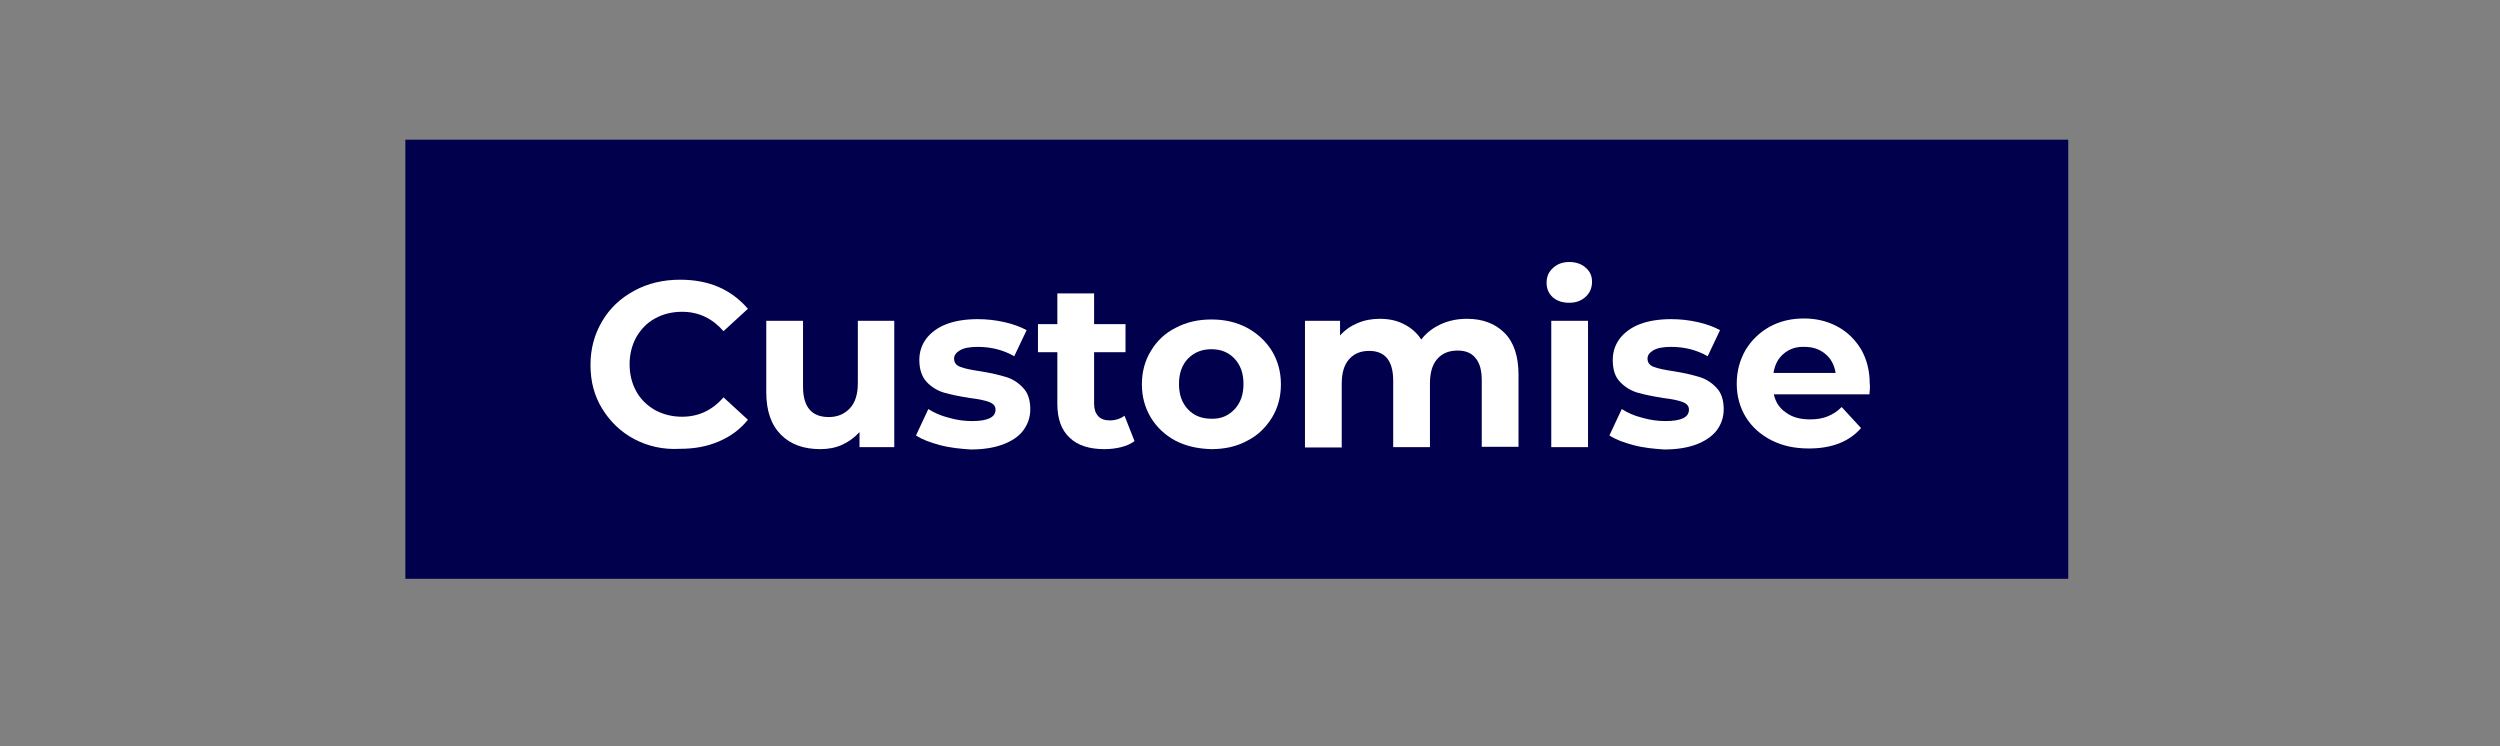 <?xml version="1.0" encoding="utf-8"?>
<!-- Generator: Adobe Illustrator 18.0.0, SVG Export Plug-In . SVG Version: 6.00 Build 0)  -->
<!DOCTYPE svg PUBLIC "-//W3C//DTD SVG 1.1//EN" "http://www.w3.org/Graphics/SVG/1.1/DTD/svg11.dtd">
<svg version="1.1" id="Layer_1" xmlns="http://www.w3.org/2000/svg" xmlns:xlink="http://www.w3.org/1999/xlink" x="0px" y="0px"
	 width="748.1px" height="223.3px" viewBox="0 0 748.1 223.3" enable-background="new 0 0 748.1 223.3" xml:space="preserve">
<rect x="0" y="0" width="748.1" height="223.3" fill="#808080" stroke="none"/>
<rect x="536.6" y="1833.9" display="none" fill="#F7F7F7" width="820.3" height="219.6"/>
<polygon display="none" fill="#EAEAEA" points="753.9,1872.5 767.2,1899.5 796.9,1903.9 775.4,1924.9 780.6,1954.6 753.9,1940.6 
	727.3,1954.6 732.4,1924.9 710.8,1903.9 740.6,1899.5 "/>
<polygon display="none" fill="#151349" points="617.6,1872.5 631,1899.5 660.8,1903.9 639.2,1924.9 644.3,1954.6 617.6,1940.6 
	591.1,1954.6 596.1,1924.9 574.6,1903.9 604.4,1899.5 "/>
<polygon display="none" fill="#EAEAEA" points="617.6,1985.5 631,2012.5 660.8,2016.8 639.2,2037.8 596.1,2037.8 574.6,2016.8 
	604.4,2012.5 "/>
<polygon display="none" fill="#EAEAEA" points="753.9,1985.5 767.2,2012.5 796.9,2016.8 775.4,2037.8 732.4,2037.8 710.8,2016.8 
	740.6,2012.5 "/>
<polygon display="none" fill="#EAEAEA" points="890.1,1985.5 903.4,2012.5 933.1,2016.8 911.6,2037.8 868.5,2037.8 847,2016.8 
	876.7,2012.5 "/>
<polygon display="none" fill="#EAEAEA" points="1026.3,1985.5 1039.6,2012.5 1069.4,2016.8 1047.8,2037.8 1004.7,2037.8 
	983.2,2016.8 1012.9,2012.5 "/>
<polygon display="none" fill="#EAEAEA" points="1162.5,1985.5 1175.7,2012.5 1205.6,2016.8 1184,2037.8 1140.9,2037.8 
	1119.4,2016.8 1149.1,2012.5 "/>
<polygon display="none" fill="#EAEAEA" points="890.1,1872.5 903.4,1899.5 933.1,1903.9 911.6,1924.9 916.7,1954.6 890.1,1940.6 
	863.5,1954.6 868.5,1924.9 847,1903.9 876.7,1899.5 "/>
<polygon display="none" fill="#EAEAEA" points="1026.3,1872.5 1039.6,1899.5 1069.4,1903.9 1047.8,1924.9 1052.9,1954.6 
	1026.3,1940.6 999.7,1954.6 1004.7,1924.9 983.2,1903.9 1012.9,1899.5 "/>
<polygon display="none" fill="#EAEAEA" points="1162.5,1872.5 1175.7,1899.5 1205.6,1903.9 1184,1924.9 1189.1,1954.6 
	1162.5,1940.6 1135.8,1954.6 1140.9,1924.9 1119.4,1903.9 1149.1,1899.5 "/>
<path fill="#00004C" d="M618.9,173.2H121.3V41.8h497.6V173.2z M141.3,153.2h457.6V61.8H141.3V153.2z M598.9,153.2H141.3V61.8h457.6
	V153.2z"/>
<rect x="1260.2" y="1918.8" display="none" fill="#F7F7F7" width="25" height="49.9"/>
<g enable-background="new    ">
	<path fill="#FFFFFF" d="M189.8,131.4c-4.1-2.2-7.2-5.2-9.6-9.1s-3.5-8.2-3.5-13.1c0-4.9,1.2-9.2,3.5-13.1c2.3-3.9,5.5-6.9,9.6-9.1
		c4-2.2,8.6-3.3,13.7-3.3c4.3,0,8.1,0.7,11.6,2.2c3.4,1.5,6.3,3.7,8.7,6.5l-7.3,6.7c-3.3-3.8-7.4-5.8-12.4-5.8c-3,0-5.8,0.7-8.1,2
		c-2.4,1.3-4.2,3.2-5.6,5.6c-1.3,2.4-2,5.1-2,8.1c0,3,0.7,5.8,2,8.1c1.3,2.4,3.2,4.2,5.6,5.6c2.4,1.3,5.1,2,8.1,2
		c4.9,0,9-1.9,12.4-5.8l7.3,6.7c-2.3,2.9-5.2,5-8.7,6.5c-3.5,1.5-7.3,2.2-11.6,2.2C198.4,134.6,193.8,133.5,189.8,131.4z"/>
	<path fill="#FFFFFF" d="M267.6,96v37.8h-10.4v-4.5c-1.5,1.6-3.2,2.9-5.2,3.8c-2,0.9-4.2,1.3-6.5,1.3c-5,0-8.9-1.4-11.8-4.3
		c-2.9-2.9-4.4-7.1-4.4-12.7V96h11v19.7c0,6.1,2.6,9.1,7.7,9.1c2.6,0,4.7-0.9,6.3-2.6c1.6-1.7,2.4-4.2,2.4-7.6V96H267.6z"/>
	<path fill="#FFFFFF" d="M281.3,133.2c-3-0.8-5.4-1.7-7.2-2.9l3.7-7.9c1.7,1.1,3.7,2,6.1,2.6c2.4,0.7,4.7,1,7,1c4.6,0,7-1.1,7-3.4
		c0-1.1-0.6-1.8-1.9-2.3c-1.3-0.5-3.2-0.9-5.8-1.2c-3.1-0.5-5.6-1-7.7-1.6c-2-0.6-3.8-1.7-5.2-3.2s-2.2-3.7-2.2-6.6
		c0-2.4,0.7-4.5,2.1-6.4c1.4-1.8,3.4-3.3,6-4.3c2.6-1,5.8-1.5,9.4-1.5c2.7,0,5.3,0.3,8,0.9c2.6,0.6,4.8,1.4,6.6,2.4l-3.7,7.8
		c-3.3-1.9-7-2.8-10.9-2.8c-2.3,0-4.1,0.3-5.3,1c-1.2,0.7-1.8,1.5-1.8,2.5c0,1.2,0.6,2,1.9,2.5c1.3,0.5,3.3,0.9,6,1.3
		c3.1,0.5,5.6,1.1,7.6,1.7c2,0.6,3.7,1.7,5.1,3.2c1.5,1.5,2.2,3.7,2.2,6.5c0,2.3-0.7,4.4-2.1,6.3s-3.5,3.2-6.1,4.2
		c-2.7,1-5.9,1.5-9.6,1.5C287.4,134.3,284.3,134,281.3,133.2z"/>
	<path fill="#FFFFFF" d="M339.5,132c-1.1,0.8-2.4,1.4-4,1.8c-1.6,0.4-3.2,0.6-5,0.6c-4.5,0-8-1.1-10.4-3.4
		c-2.5-2.3-3.7-5.7-3.7-10.1v-15.5h-5.8v-8.4h5.8v-9.2h11v9.2h9.4v8.4h-9.4v15.4c0,1.6,0.4,2.8,1.2,3.7c0.8,0.9,2,1.3,3.5,1.3
		c1.7,0,3.2-0.5,4.4-1.4L339.5,132z"/>
	<path fill="#FFFFFF" d="M351.8,131.9c-3.2-1.7-5.6-4-7.4-6.9c-1.8-3-2.7-6.3-2.7-10c0-3.7,0.9-7.1,2.7-10c1.8-3,4.2-5.3,7.4-6.9
		c3.2-1.7,6.7-2.5,10.7-2.5c4,0,7.5,0.8,10.7,2.5c3.1,1.7,5.6,4,7.4,6.9c1.8,3,2.7,6.3,2.7,10c0,3.7-0.9,7.1-2.7,10
		c-1.8,2.9-4.2,5.3-7.4,6.9c-3.1,1.7-6.7,2.5-10.7,2.5C358.5,134.3,354.9,133.5,351.8,131.9z M369.4,122.5c1.8-1.9,2.7-4.4,2.7-7.6
		c0-3.2-0.9-5.7-2.7-7.6c-1.8-1.9-4.1-2.8-6.9-2.8c-2.8,0-5.1,0.9-7,2.8c-1.8,1.9-2.7,4.4-2.7,7.6c0,3.2,0.9,5.7,2.7,7.6
		c1.8,1.9,4.1,2.8,7,2.8C365.3,125.4,367.6,124.4,369.4,122.5z"/>
	<path fill="#FFFFFF" d="M450.2,99.6c2.8,2.8,4.2,7,4.2,12.5v21.6h-11v-19.9c0-3-0.6-5.2-1.9-6.7c-1.2-1.5-3-2.2-5.3-2.2
		c-2.6,0-4.6,0.8-6.1,2.5c-1.5,1.7-2.2,4.1-2.2,7.4v19h-11v-19.9c0-5.9-2.4-8.9-7.2-8.9c-2.5,0-4.5,0.8-6,2.5
		c-1.5,1.7-2.2,4.1-2.2,7.4v19h-11V96H401v4.4c1.4-1.6,3.1-2.8,5.2-3.7s4.3-1.3,6.7-1.3c2.7,0,5.1,0.5,7.2,1.6
		c2.2,1.1,3.9,2.6,5.2,4.6c1.5-2,3.5-3.5,5.9-4.6c2.4-1.1,5-1.6,7.8-1.6C443.6,95.4,447.4,96.8,450.2,99.6z"/>
	<path fill="#FFFFFF" d="M464.7,89c-1.3-1.2-1.9-2.6-1.9-4.4s0.6-3.2,1.9-4.4c1.3-1.2,2.9-1.8,4.9-1.8s3.7,0.6,4.9,1.7
		c1.3,1.1,1.9,2.5,1.9,4.2c0,1.8-0.6,3.3-1.9,4.5c-1.3,1.2-2.9,1.8-4.9,1.8S466,90.1,464.7,89z M464.2,96h11v37.8h-11V96z"/>
	<path fill="#FFFFFF" d="M488.8,133.2c-3-0.8-5.4-1.7-7.2-2.9l3.7-7.9c1.7,1.1,3.7,2,6.1,2.6c2.4,0.7,4.7,1,7,1c4.6,0,7-1.1,7-3.4
		c0-1.1-0.6-1.8-1.9-2.3c-1.3-0.5-3.2-0.9-5.8-1.2c-3.1-0.5-5.6-1-7.7-1.6c-2-0.6-3.8-1.7-5.2-3.2c-1.5-1.5-2.2-3.7-2.2-6.6
		c0-2.4,0.7-4.5,2.1-6.4c1.4-1.8,3.4-3.3,6-4.3c2.6-1,5.8-1.5,9.4-1.5c2.7,0,5.3,0.3,8,0.9c2.6,0.6,4.8,1.4,6.6,2.4l-3.7,7.8
		c-3.3-1.9-7-2.8-10.9-2.8c-2.3,0-4.1,0.3-5.3,1c-1.2,0.7-1.8,1.5-1.8,2.5c0,1.2,0.6,2,1.9,2.5c1.3,0.5,3.3,0.9,6,1.3
		c3.1,0.5,5.6,1.1,7.6,1.7c2,0.6,3.7,1.7,5.1,3.2c1.5,1.5,2.2,3.7,2.2,6.5c0,2.3-0.7,4.4-2.1,6.3c-1.4,1.8-3.5,3.2-6.1,4.2
		c-2.7,1-5.9,1.5-9.6,1.5C494.9,134.3,491.8,134,488.8,133.2z"/>
	<path fill="#FFFFFF" d="M559.4,118h-28.6c0.5,2.3,1.7,4.2,3.7,5.5c1.9,1.4,4.3,2,7.2,2c2,0,3.7-0.3,5.2-0.9
		c1.5-0.6,2.9-1.5,4.2-2.8l5.8,6.3c-3.6,4.1-8.8,6.1-15.6,6.1c-4.3,0-8-0.8-11.3-2.5c-3.3-1.7-5.8-4-7.6-6.9c-1.8-3-2.7-6.3-2.7-10
		c0-3.7,0.9-7,2.6-10c1.8-3,4.2-5.3,7.2-7c3.1-1.7,6.5-2.5,10.3-2.5c3.7,0,7,0.8,10,2.4c3,1.6,5.3,3.9,7.1,6.8
		c1.7,3,2.6,6.4,2.6,10.4C559.6,115.2,559.6,116.2,559.4,118z M533.8,105.8c-1.7,1.4-2.7,3.3-3.1,5.8h18.6c-0.4-2.4-1.4-4.3-3.1-5.7
		c-1.7-1.4-3.7-2.1-6.2-2.1C537.5,103.7,535.5,104.4,533.8,105.8z"/>
</g>
</svg>
